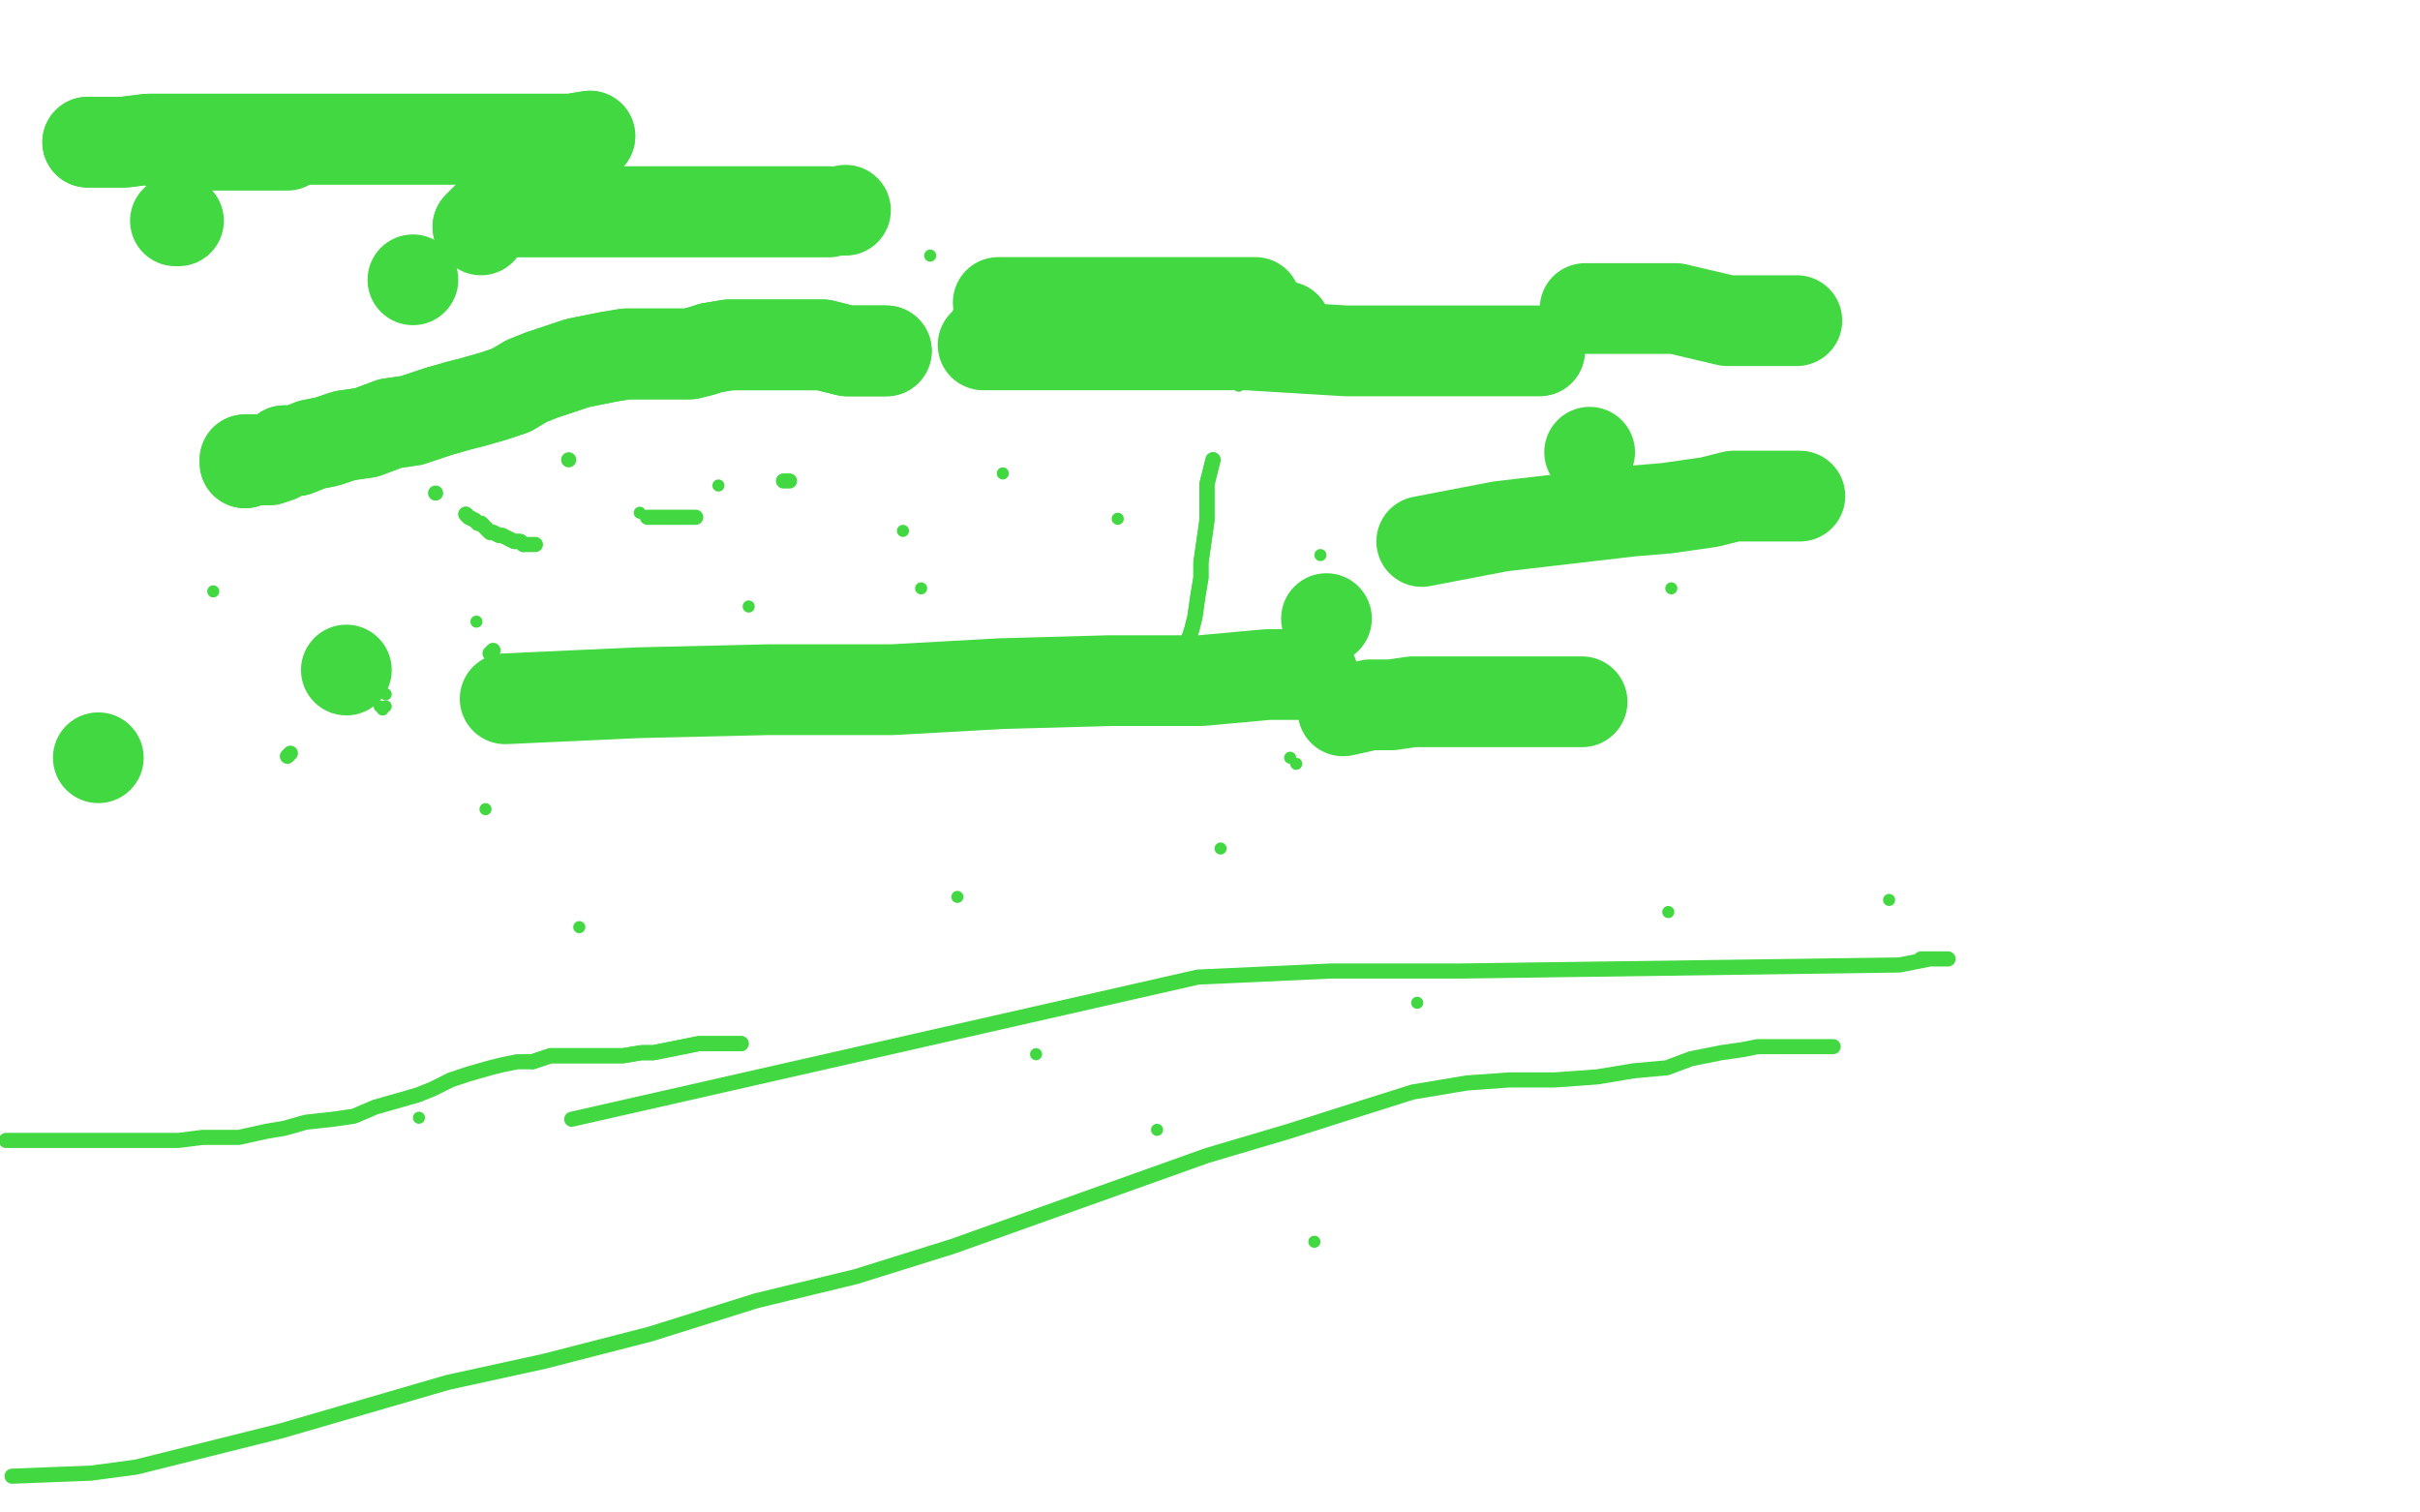 <?xml version="1.0" standalone="no"?>
<!DOCTYPE svg PUBLIC "-//W3C//DTD SVG 1.1//EN"
"http://www.w3.org/Graphics/SVG/1.1/DTD/svg11.dtd">

<svg width="800" height="500" version="1.1" xmlns="http://www.w3.org/2000/svg" xmlns:xlink="http://www.w3.org/1999/xlink" style="stroke-antialiasing: false"><desc>This SVG has been created on https://colorillo.com/</desc><rect x='0' y='0' width='800' height='500' style='fill: rgb(255,255,255); stroke-width:0' /><circle cx="70.5" cy="195.5" r="2" style="fill: #41d841; stroke-antialiasing: false; stroke-antialias: 0; opacity: 1.0"/>
<circle cx="160.5" cy="267.5" r="2" style="fill: #41d841; stroke-antialiasing: false; stroke-antialias: 0; opacity: 1.0"/>
<circle cx="316.5" cy="296.5" r="2" style="fill: #41d841; stroke-antialiasing: false; stroke-antialias: 0; opacity: 1.0"/>
<circle cx="191.5" cy="306.5" r="2" style="fill: #41d841; stroke-antialiasing: false; stroke-antialias: 0; opacity: 1.0"/>
<polyline points="245,345 241,345 237,345 231,345 226,346 221,347 216,348 212,348 206,349 200,349 196,349 192,349 187,349 182,349 176,351" style="fill: none; stroke: #41d841; stroke-width: 5; stroke-linejoin: round; stroke-linecap: round; stroke-antialiasing: false; stroke-antialias: 0; opacity: 1.0"/>
<polyline points="245,345 241,345 237,345 231,345 226,346 221,347 216,348 212,348 206,349 200,349 196,349 192,349 187,349 182,349 176,351 171,351 166,352 162,353 155,355 149,357 143,360 138,362 131,364 124,366 117,369 110,370 101,371 94,373 88,374 79,376 73,376 67,376 59,377 52,377 44,377 37,377 31,377 23,377 17,377 13,377 8,377 2,377" style="fill: none; stroke: #41d841; stroke-width: 5; stroke-linejoin: round; stroke-linecap: round; stroke-antialiasing: false; stroke-antialias: 0; opacity: 1.0"/>
<circle cx="382.5" cy="373.5" r="2" style="fill: #41d841; stroke-antialiasing: false; stroke-antialias: 0; opacity: 1.0"/>
<circle cx="552.5" cy="194.5" r="2" style="fill: #41d841; stroke-antialiasing: false; stroke-antialias: 0; opacity: 1.0"/>
<circle cx="331.5" cy="156.5" r="2" style="fill: #41d841; stroke-antialiasing: false; stroke-antialias: 0; opacity: 1.0"/>
<circle cx="369.5" cy="171.5" r="2" style="fill: #41d841; stroke-antialiasing: false; stroke-antialias: 0; opacity: 1.0"/>
<circle cx="436.5" cy="183.5" r="2" style="fill: #41d841; stroke-antialiasing: false; stroke-antialias: 0; opacity: 1.0"/>
<circle cx="304.5" cy="194.5" r="2" style="fill: #41d841; stroke-antialiasing: false; stroke-antialias: 0; opacity: 1.0"/>
<circle cx="159.5" cy="145.5" r="2" style="fill: #41d841; stroke-antialiasing: false; stroke-antialias: 0; opacity: 1.0"/>
<circle cx="527.5" cy="150.5" r="2" style="fill: #41d841; stroke-antialiasing: false; stroke-antialias: 0; opacity: 1.0"/>
<circle cx="188.5" cy="51.5" r="2" style="fill: #41d841; stroke-antialiasing: false; stroke-antialias: 0; opacity: 1.0"/>
<circle cx="307.5" cy="84.5" r="2" style="fill: #41d841; stroke-antialiasing: false; stroke-antialias: 0; opacity: 1.0"/>
<circle cx="364.5" cy="98.5" r="2" style="fill: #41d841; stroke-antialiasing: false; stroke-antialias: 0; opacity: 1.0"/>
<circle cx="390.5" cy="99.5" r="2" style="fill: #41d841; stroke-antialiasing: false; stroke-antialias: 0; opacity: 1.0"/>
<circle cx="409.5" cy="127.5" r="2" style="fill: #41d841; stroke-antialiasing: false; stroke-antialias: 0; opacity: 1.0"/>
<polyline points="401,152 400,156 399,160 399,165 399,172 398,179 397,186 397,191 396,197 395,204 394,208 392,214 391,216 390,218 390,219" style="fill: none; stroke: #41d841; stroke-width: 5; stroke-linejoin: round; stroke-linecap: round; stroke-antialiasing: false; stroke-antialias: 0; opacity: 1.0"/>
<polyline points="401,152 400,156 399,160 399,165 399,172 398,179 397,186 397,191 396,197 395,204 394,208 392,214 391,216 390,218 390,219 389,219" style="fill: none; stroke: #41d841; stroke-width: 5; stroke-linejoin: round; stroke-linecap: round; stroke-antialiasing: false; stroke-antialias: 0; opacity: 1.0"/>
<circle cx="389.5" cy="216.5" r="2" style="fill: #41d841; stroke-antialiasing: false; stroke-antialias: 0; opacity: 1.0"/>
<circle cx="440.5" cy="210.5" r="2" style="fill: #41d841; stroke-antialiasing: false; stroke-antialias: 0; opacity: 1.0"/>
<circle cx="428.5" cy="252.5" r="2" style="fill: #41d841; stroke-antialiasing: false; stroke-antialias: 0; opacity: 1.0"/>
<circle cx="439.5" cy="210.5" r="2" style="fill: #41d841; stroke-antialiasing: false; stroke-antialias: 0; opacity: 1.0"/>
<circle cx="426.5" cy="250.5" r="2" style="fill: #41d841; stroke-antialiasing: false; stroke-antialias: 0; opacity: 1.0"/>
<circle cx="447.5" cy="196.5" r="2" style="fill: #41d841; stroke-antialiasing: false; stroke-antialias: 0; opacity: 1.0"/>
<circle cx="434.5" cy="233.5" r="2" style="fill: #41d841; stroke-antialiasing: false; stroke-antialias: 0; opacity: 1.0"/>
<circle cx="250.5" cy="119.5" r="2" style="fill: #41d841; stroke-antialiasing: false; stroke-antialias: 0; opacity: 1.0"/>
<circle cx="247.5" cy="200.5" r="2" style="fill: #41d841; stroke-antialiasing: false; stroke-antialias: 0; opacity: 1.0"/>
<circle cx="403.5" cy="280.5" r="2" style="fill: #41d841; stroke-antialiasing: false; stroke-antialias: 0; opacity: 1.0"/>
<circle cx="551.5" cy="301.5" r="2" style="fill: #41d841; stroke-antialiasing: false; stroke-antialias: 0; opacity: 1.0"/>
<circle cx="624.5" cy="297.5" r="2" style="fill: #41d841; stroke-antialiasing: false; stroke-antialias: 0; opacity: 1.0"/>
<circle cx="468.5" cy="331.5" r="2" style="fill: #41d841; stroke-antialiasing: false; stroke-antialias: 0; opacity: 1.0"/>
<polyline points="606,346 601,346 594,346 587,346 581,346 576,347 569,348 559,350 551,353 540,354 528,356 514,357 499,357 485,358 467,361 448,367 426,374 399,382 371,392 343,402 315,412 283,422 250,430 215,441 180,450 148,457 93,473 45,485 30,487 4,488" style="fill: none; stroke: #41d841; stroke-width: 5; stroke-linejoin: round; stroke-linecap: round; stroke-antialiasing: false; stroke-antialias: 0; opacity: 1.0"/>
<circle cx="342.5" cy="348.5" r="2" style="fill: #41d841; stroke-antialiasing: false; stroke-antialias: 0; opacity: 1.0"/>
<circle cx="138.5" cy="369.5" r="2" style="fill: #41d841; stroke-antialiasing: false; stroke-antialias: 0; opacity: 1.0"/>
<circle cx="434.5" cy="410.5" r="2" style="fill: #41d841; stroke-antialiasing: false; stroke-antialias: 0; opacity: 1.0"/>
<polyline points="189,370 396,323 440,321 483,321 628,319 638,317 644,317 635,317" style="fill: none; stroke: #41d841; stroke-width: 5; stroke-linejoin: round; stroke-linecap: round; stroke-antialiasing: false; stroke-antialias: 0; opacity: 1.0"/>
<polyline points="95,250 96,249" style="fill: none; stroke: #41d841; stroke-width: 5; stroke-linejoin: round; stroke-linecap: round; stroke-antialiasing: false; stroke-antialias: 0; opacity: 1.0"/>
<circle cx="126.5" cy="234.5" r="2" style="fill: #41d841; stroke-antialiasing: false; stroke-antialias: 0; opacity: 1.0"/>
<circle cx="103.5" cy="226.5" r="2" style="fill: #41d841; stroke-antialiasing: false; stroke-antialias: 0; opacity: 1.0"/>
<circle cx="298.5" cy="175.5" r="2" style="fill: #41d841; stroke-antialiasing: false; stroke-antialias: 0; opacity: 1.0"/>
<circle cx="127.5" cy="233.5" r="2" style="fill: #41d841; stroke-antialiasing: false; stroke-antialias: 0; opacity: 1.0"/>
<circle cx="126.5" cy="234.5" r="2" style="fill: #41d841; stroke-antialiasing: false; stroke-antialias: 0; opacity: 1.0"/>
<circle cx="125.5" cy="233.5" r="2" style="fill: #41d841; stroke-antialiasing: false; stroke-antialias: 0; opacity: 1.0"/>
<circle cx="127.5" cy="229.5" r="2" style="fill: #41d841; stroke-antialiasing: false; stroke-antialias: 0; opacity: 1.0"/>
<polyline points="162,216 163,215" style="fill: none; stroke: #41d841; stroke-width: 5; stroke-linejoin: round; stroke-linecap: round; stroke-antialiasing: false; stroke-antialias: 0; opacity: 1.0"/>
<circle cx="157.5" cy="205.5" r="2" style="fill: #41d841; stroke-antialiasing: false; stroke-antialias: 0; opacity: 1.0"/>
<polyline points="144,163 144,163" style="fill: none; stroke: #41d841; stroke-width: 5; stroke-linejoin: round; stroke-linecap: round; stroke-antialiasing: false; stroke-antialias: 0; opacity: 1.0"/>
<polyline points="154,170 155,171 157,172 158,173 159,173 160,174 161,175 162,176 163,176 165,177 166,177 170,179 171,179 172,179 173,180" style="fill: none; stroke: #41d841; stroke-width: 5; stroke-linejoin: round; stroke-linecap: round; stroke-antialiasing: false; stroke-antialias: 0; opacity: 1.0"/>
<polyline points="154,170 155,171 157,172 158,173 159,173 160,174 161,175 162,176 163,176 165,177 166,177 170,179 171,179 172,179 173,180 174,180 175,180 176,180 177,180" style="fill: none; stroke: #41d841; stroke-width: 5; stroke-linejoin: round; stroke-linecap: round; stroke-antialiasing: false; stroke-antialias: 0; opacity: 1.0"/>
<polyline points="188,152 188,152 188,152 188,152" style="fill: none; stroke: #41d841; stroke-width: 5; stroke-linejoin: round; stroke-linecap: round; stroke-antialiasing: false; stroke-antialias: 0; opacity: 1.0"/>
<polyline points="248,121 248,121 248,121 248,121" style="fill: none; stroke: #41d841; stroke-width: 5; stroke-linejoin: round; stroke-linecap: round; stroke-antialiasing: false; stroke-antialias: 0; opacity: 1.0"/>
<polyline points="261,159 260,159 259,159" style="fill: none; stroke: #41d841; stroke-width: 5; stroke-linejoin: round; stroke-linecap: round; stroke-antialiasing: false; stroke-antialias: 0; opacity: 1.0"/>
<circle cx="237.5" cy="160.5" r="2" style="fill: #41d841; stroke-antialiasing: false; stroke-antialias: 0; opacity: 1.0"/>
<circle cx="211.5" cy="169.5" r="2" style="fill: #41d841; stroke-antialiasing: false; stroke-antialias: 0; opacity: 1.0"/>
<polyline points="230,171 229,171 227,171 226,171 224,171 223,171 221,171 220,171 217,171 214,171" style="fill: none; stroke: #41d841; stroke-width: 5; stroke-linejoin: round; stroke-linecap: round; stroke-antialiasing: false; stroke-antialias: 0; opacity: 1.0"/>
<polyline points="58,73 59,73" style="fill: none; stroke: #41d841; stroke-width: 30; stroke-linejoin: round; stroke-linecap: round; stroke-antialiasing: false; stroke-antialias: 0; opacity: 1.0"/>
<circle cx="136.5" cy="92.5" r="15" style="fill: #41d841; stroke-antialiasing: false; stroke-antialias: 0; opacity: 1.0"/>
<polyline points="293,116 290,116 285,116 280,116 272,114 264,114 257,114 252,114 246,114 241,114 235,115 232,116 228,117 223,117 219,117 216,117 212,117 207,117 201,118 196,119 191,120 185,122 179,124 174,126 169,129 163,131 156,133 152,134 145,136 136,139 129,140 121,143 114,144 108,146 103,147 98,149 94,149 92,151 89,152 87,152 86,152 84,152 83,152 82,152 81,152 81,153" style="fill: none; stroke: #41d841; stroke-width: 30; stroke-linejoin: round; stroke-linecap: round; stroke-antialiasing: false; stroke-antialias: 0; opacity: 1.0"/>
<polyline points="293,116 290,116 285,116 280,116 272,114 264,114 257,114 252,114 246,114 241,114 235,115 232,116 228,117 223,117 219,117 216,117 212,117 207,117 201,118 196,119 191,120 185,122 179,124 174,126 169,129 163,131 156,133 152,134 145,136 136,139 129,140 121,143 114,144 108,146 103,147 98,149 94,149 92,151 89,152 87,152 86,152 84,152 83,152 82,152 81,152 81,153" style="fill: none; stroke: #41d841; stroke-width: 30; stroke-linejoin: round; stroke-linecap: round; stroke-antialiasing: false; stroke-antialias: 0; opacity: 1.0"/>
<circle cx="32.5" cy="250.5" r="15" style="fill: #41d841; stroke-antialiasing: false; stroke-antialias: 0; opacity: 1.0"/>
<polyline points="523,232 519,232 514,232 506,232 498,232 490,232 482,232 474,232 467,232 460,233 453,233 444,235" style="fill: none; stroke: #41d841; stroke-width: 30; stroke-linejoin: round; stroke-linecap: round; stroke-antialiasing: false; stroke-antialias: 0; opacity: 1.0"/>
<polyline points="434,223 419,223 397,225 367,225 331,226 295,228 254,228 211,229 167,231" style="fill: none; stroke: #41d841; stroke-width: 30; stroke-linejoin: round; stroke-linecap: round; stroke-antialiasing: false; stroke-antialias: 0; opacity: 1.0"/>
<circle cx="438.5" cy="204.5" r="15" style="fill: #41d841; stroke-antialiasing: false; stroke-antialias: 0; opacity: 1.0"/>
<polyline points="595,164 592,164 587,164 580,164 573,164 565,166 551,168 539,169 496,174 470,179" style="fill: none; stroke: #41d841; stroke-width: 30; stroke-linejoin: round; stroke-linecap: round; stroke-antialiasing: false; stroke-antialias: 0; opacity: 1.0"/>
<circle cx="525.5" cy="149.5" r="15" style="fill: #41d841; stroke-antialiasing: false; stroke-antialias: 0; opacity: 1.0"/>
<polyline points="509,116 506,116 498,116 486,116 470,116 445,116 412,114 369,114 325,114" style="fill: none; stroke: #41d841; stroke-width: 30; stroke-linejoin: round; stroke-linecap: round; stroke-antialiasing: false; stroke-antialias: 0; opacity: 1.0"/>
<polyline points="425,108 405,108 378,108 354,108 329,108" style="fill: none; stroke: #41d841; stroke-width: 30; stroke-linejoin: round; stroke-linecap: round; stroke-antialiasing: false; stroke-antialias: 0; opacity: 1.0"/>
<polyline points="594,106 584,106 571,106 554,102 524,102" style="fill: none; stroke: #41d841; stroke-width: 30; stroke-linejoin: round; stroke-linecap: round; stroke-antialiasing: false; stroke-antialias: 0; opacity: 1.0"/>
<polyline points="415,100 402,100 382,100 357,100 330,100" style="fill: none; stroke: #41d841; stroke-width: 30; stroke-linejoin: round; stroke-linecap: round; stroke-antialiasing: false; stroke-antialias: 0; opacity: 1.0"/>
<polyline points="274,70 262,70 249,70 236,70 223,70 209,70 183,70 174,70 167,70 162,71 159,74 158,75" style="fill: none; stroke: #41d841; stroke-width: 30; stroke-linejoin: round; stroke-linecap: round; stroke-antialiasing: false; stroke-antialias: 0; opacity: 1.0"/>
<polyline points="274,70 262,70 249,70 236,70 223,70 209,70 183,70 174,70 167,70 162,71 159,74 158,75 159,76" style="fill: none; stroke: #41d841; stroke-width: 30; stroke-linejoin: round; stroke-linecap: round; stroke-antialiasing: false; stroke-antialias: 0; opacity: 1.0"/>
<circle cx="279.5" cy="69.5" r="15" style="fill: #41d841; stroke-antialiasing: false; stroke-antialias: 0; opacity: 1.0"/>
<polyline points="195,45 189,46 183,46 157,46 144,46 130,46 114,46 99,46 86,46 73,46 49,46 41,47 36,47 30,47 29,47" style="fill: none; stroke: #41d841; stroke-width: 30; stroke-linejoin: round; stroke-linecap: round; stroke-antialiasing: false; stroke-antialias: 0; opacity: 1.0"/>
<polyline points="195,45 189,46 183,46 157,46 144,46 130,46 114,46 99,46 86,46 73,46 49,46 41,47 36,47 30,47 29,47" style="fill: none; stroke: #41d841; stroke-width: 30; stroke-linejoin: round; stroke-linecap: round; stroke-antialiasing: false; stroke-antialias: 0; opacity: 1.0"/>
<polyline points="95,48 71,48 55,48" style="fill: none; stroke: #41d841; stroke-width: 30; stroke-linejoin: round; stroke-linecap: round; stroke-antialiasing: false; stroke-antialias: 0; opacity: 1.0"/>
<circle cx="114.5" cy="221.5" r="15" style="fill: #41d841; stroke-antialiasing: false; stroke-antialias: 0; opacity: 1.0"/>
</svg>
